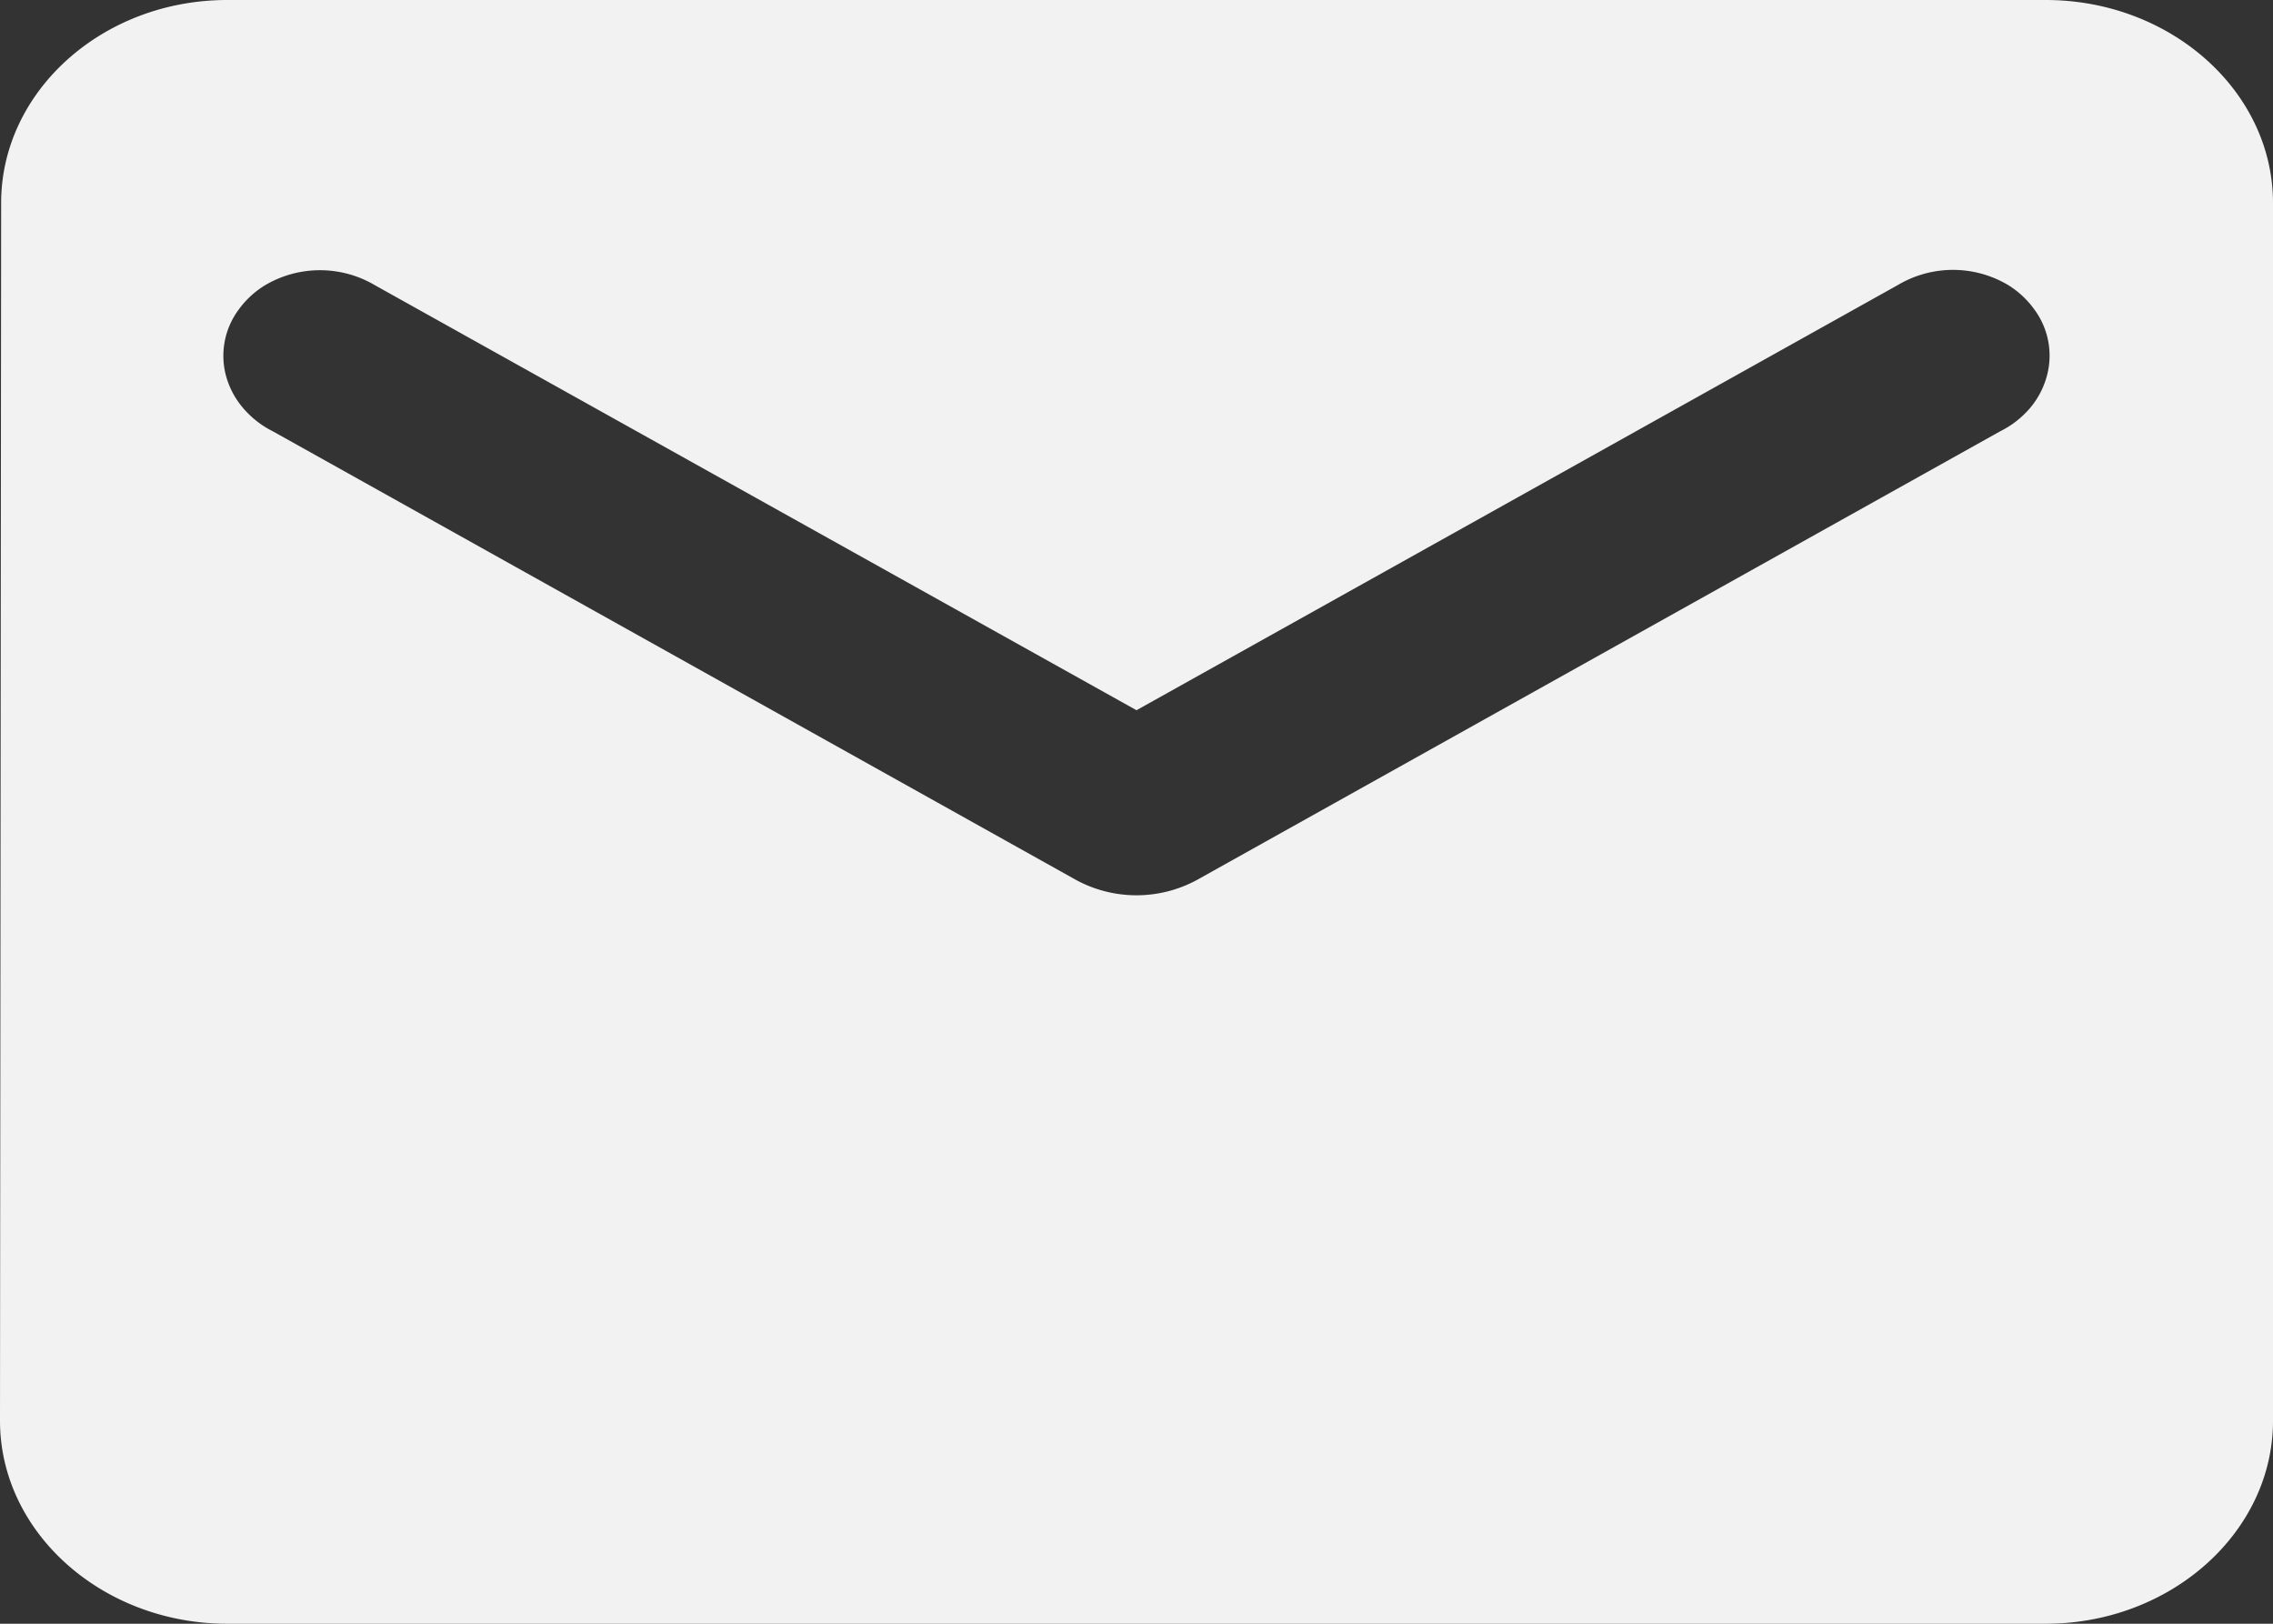 <svg width="14" height="10" viewBox="0 0 14 10" fill="none" xmlns="http://www.w3.org/2000/svg">
    <rect x="0" y="0" width="14" height="10" fill="#333333" stroke="none"/>
    <path d="M12.6 0H1.4C.63 0 .007.563.007 1.25L0 8.75C0 9.438.63 10 1.4 10h11.2c.77 0 1.4-.563 1.4-1.25v-7.5C14 .562 13.37 0 12.6 0zm-.28 2.656L7.371 5.42a.781.781 0 0 1-.742 0L1.68 2.656a.581.581 0 0 1-.18-.14.51.51 0 0 1-.105-.191.476.476 0 0 1 .072-.414.563.563 0 0 1 .165-.154.665.665 0 0 1 .678 0L7 4.374l4.69-2.619a.665.665 0 0 1 .678 0 .563.563 0 0 1 .165.155.477.477 0 0 1 .072.413.51.51 0 0 1-.104.193.58.58 0 0 1-.181.14z" fill="#F2F2F2"/>
</svg>
